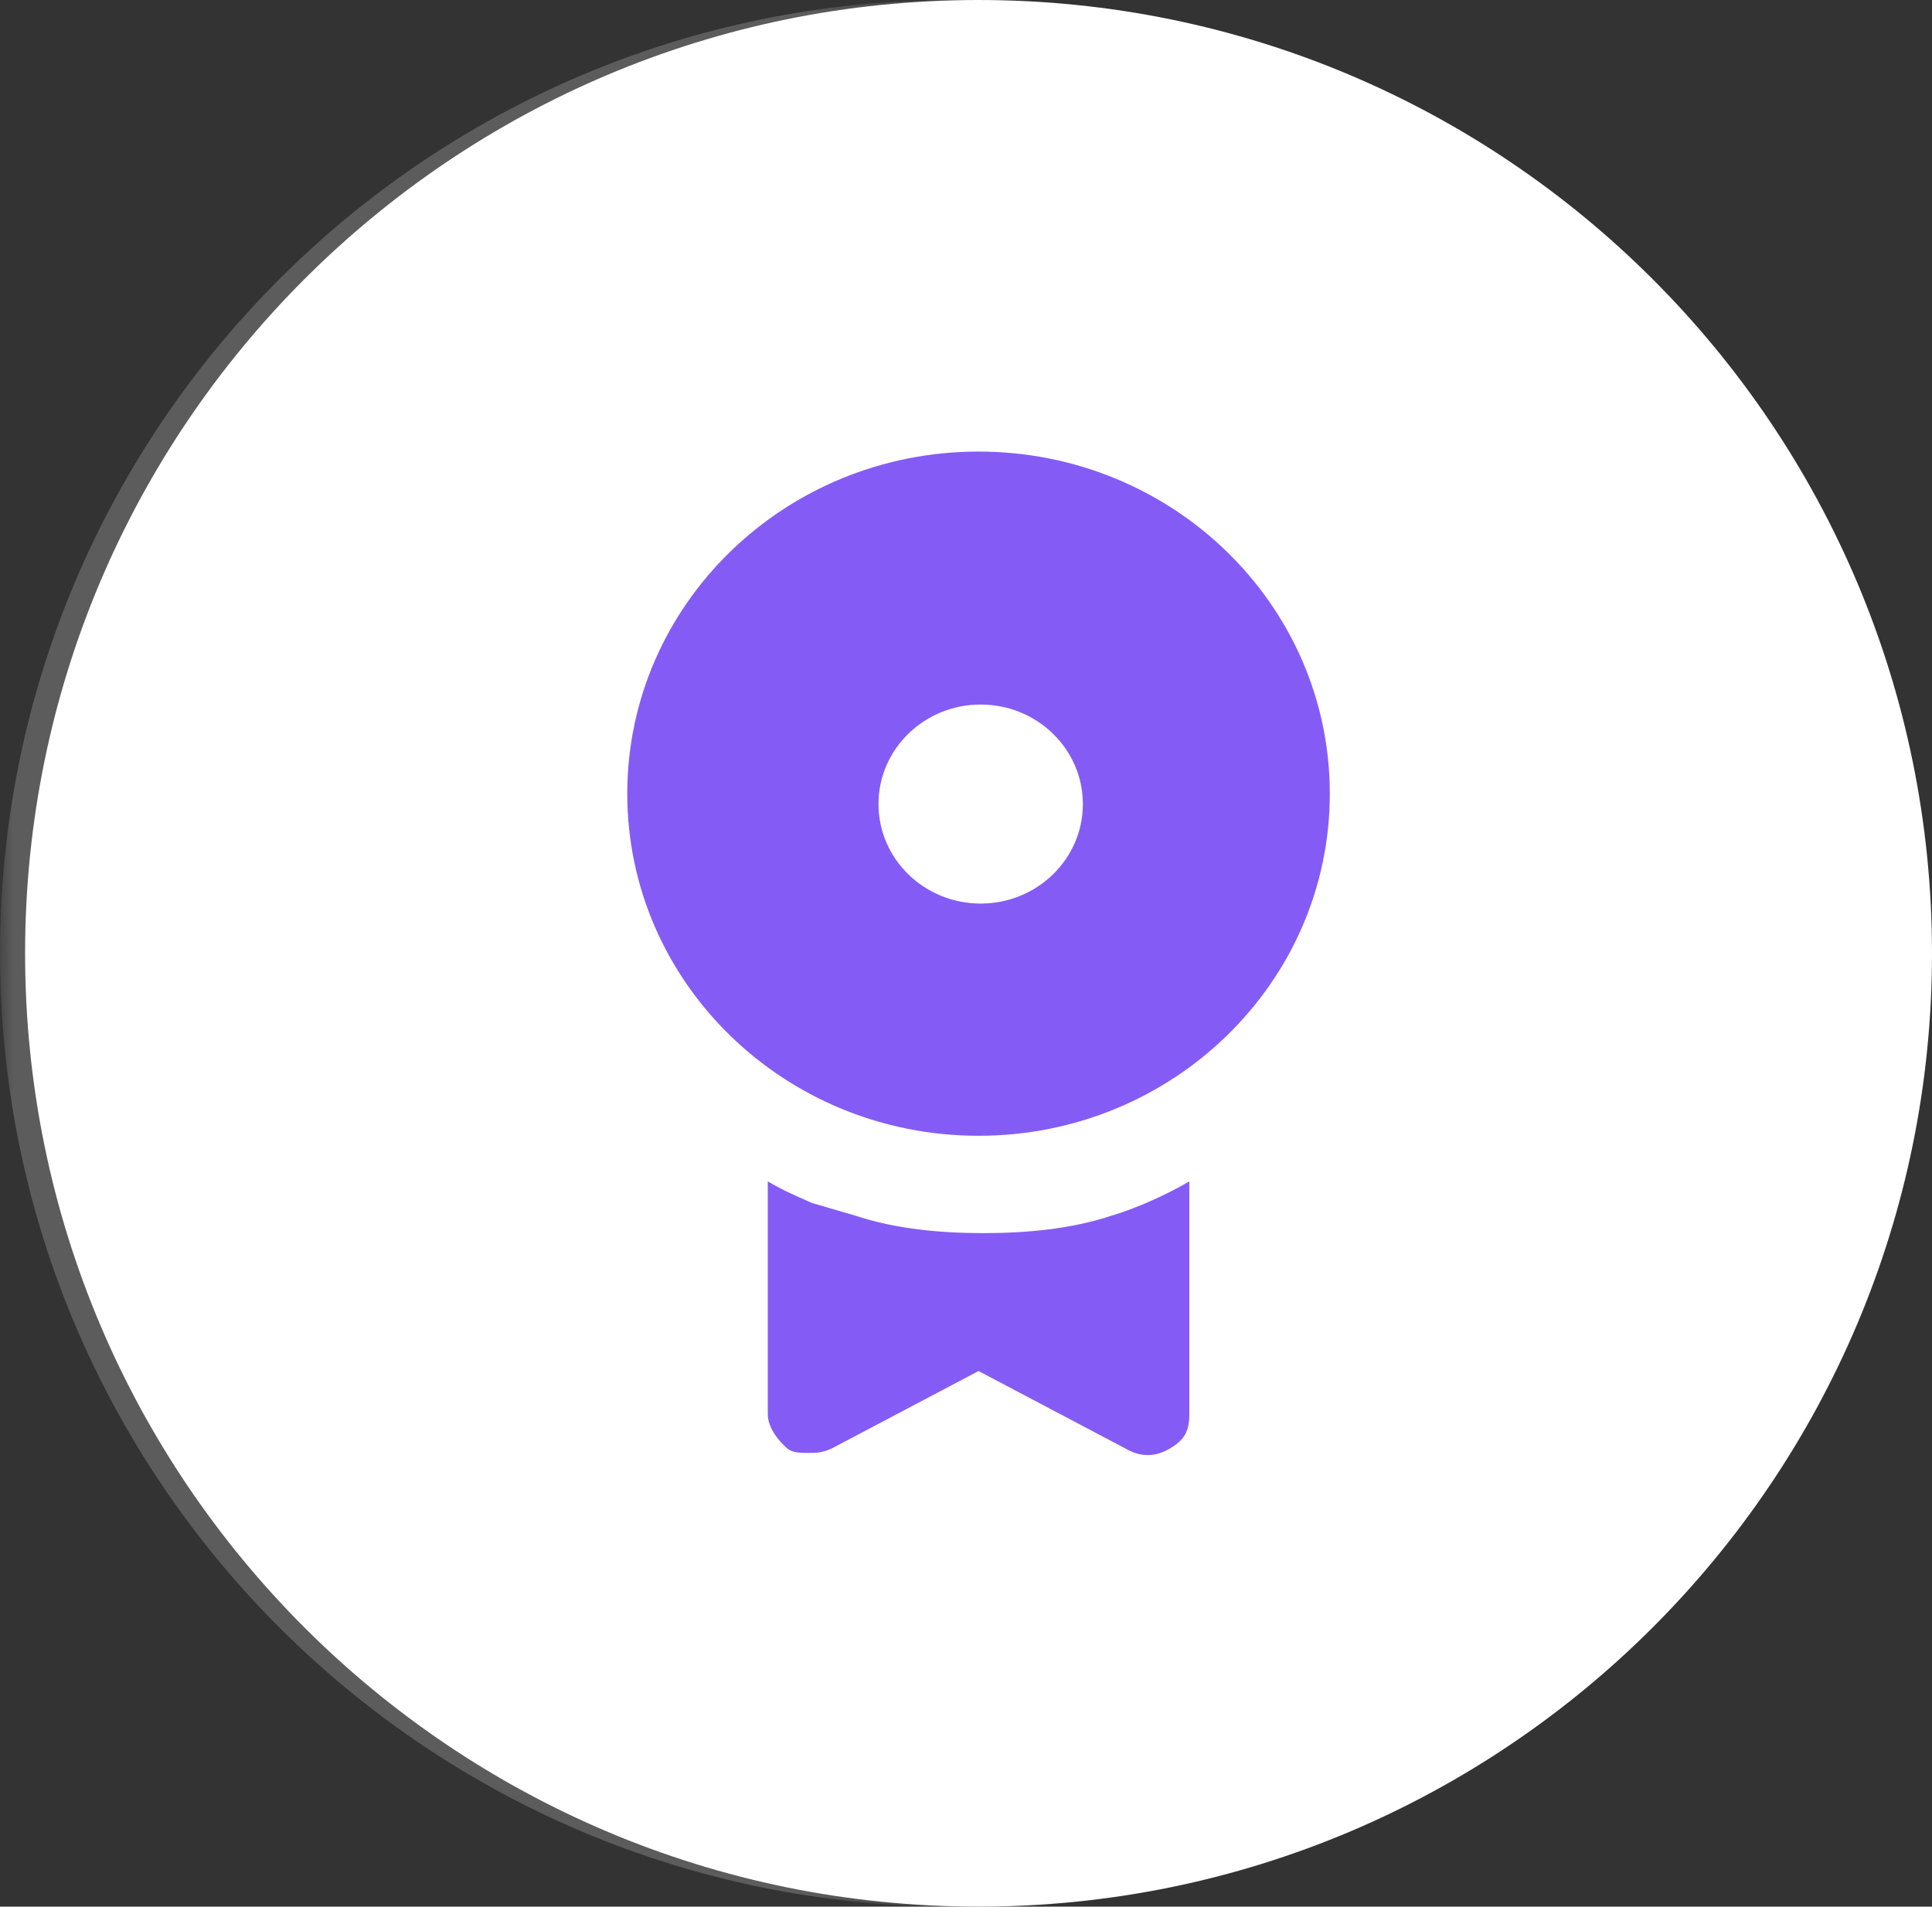 <svg width="77" height="76" viewBox="0 0 77 76" fill="none" xmlns="http://www.w3.org/2000/svg">
<rect x="0" y="0" width="77" height="76" fill="#333333" stroke="none"/>
<mask id="path-1-outside-1_1210_10979" maskUnits="userSpaceOnUse" x="0" y="0" width="77" height="76" fill="black">
<rect fill="white" width="77" height="76"/>
<path d="M1 38C1 17.013 18.013 0 39 0C59.987 0 77 17.013 77 38C77 58.987 59.987 76 39 76C18.013 76 1 58.987 1 38Z"/>
</mask>
<path d="M1 38C1 17.013 18.013 0 39 0C59.987 0 77 17.013 77 38C77 58.987 59.987 76 39 76C18.013 76 1 58.987 1 38Z" fill="white"/>
<path d="M44.275 48.465C42.712 48.981 40.953 49.153 39.195 49.153C37.437 49.153 35.679 48.981 34.116 48.465C33.53 48.293 32.944 48.122 32.358 47.95C31.577 47.606 31.186 47.434 30.6 47.091V56.368C30.6 56.883 30.991 57.399 31.381 57.742C31.577 57.914 31.967 57.914 32.163 57.914C32.553 57.914 32.749 57.914 33.139 57.742L39 54.65L44.861 57.742C45.447 58.086 46.033 58.086 46.619 57.742C47.205 57.399 47.4 57.055 47.4 56.368V47.091C46.5 47.619 45.281 48.17 44.275 48.465Z" fill="#845CF5"/>
<path d="M39 45.273C46.732 45.273 53 39.167 53 31.636C53 24.105 46.732 18 39 18C31.268 18 25 24.105 25 31.636C25 39.167 31.268 45.273 39 45.273Z" fill="#845CF5"/>
<path d="M39.085 36.017C41.334 36.017 43.158 34.24 43.158 32.05C43.158 29.859 41.334 28.083 39.085 28.083C36.836 28.083 35.012 29.859 35.012 32.05C35.012 34.24 36.836 36.017 39.085 36.017Z" fill="white"/>
<path d="M1 0H77H1ZM77 76H1H77ZM38 76C17.013 76 0 58.987 0 38C0 17.013 17.013 0 38 0H39C18.566 0 2 17.013 2 38C2 58.987 18.566 76 39 76H38ZM77 0V76V0Z" fill="white" fill-opacity="0.2" mask="url(#path-1-outside-1_1210_10979)"/>
</svg>
